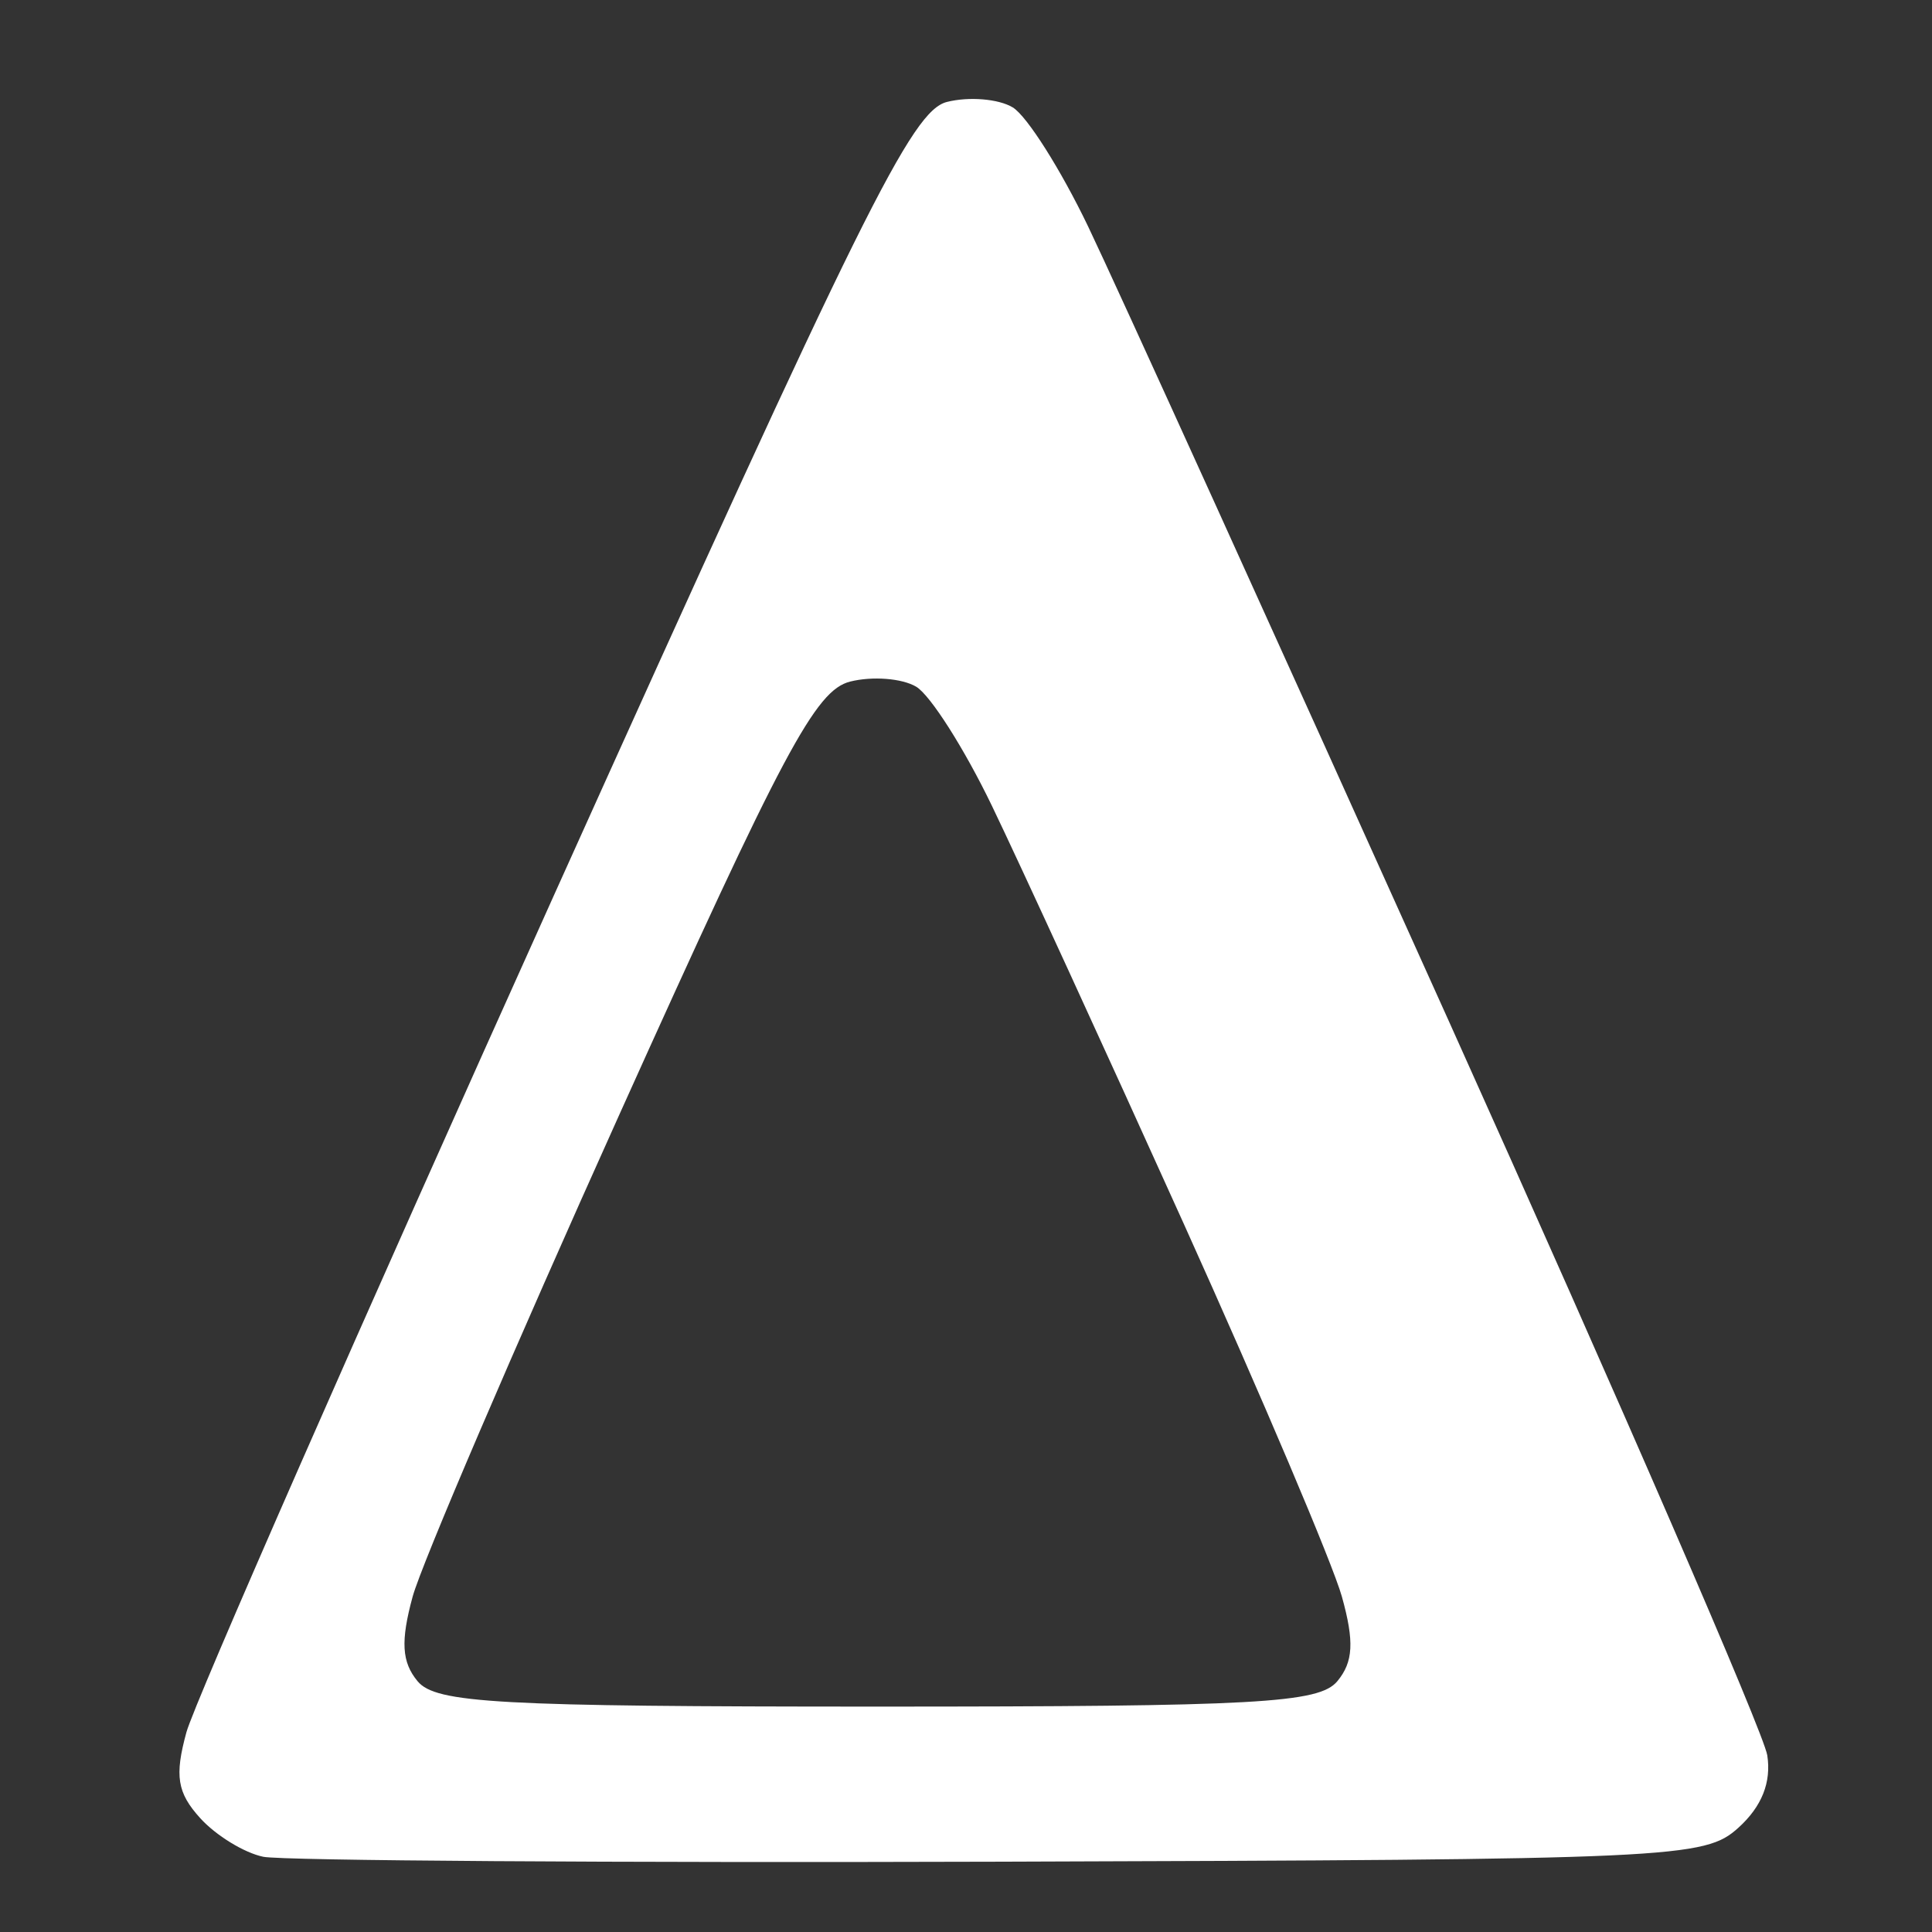 <?xml version="1.0" encoding="UTF-8"?>
<!-- Generated by Pixelmator Pro 2.4.2 -->
<svg width="120" height="120" viewBox="0 0 120 120" xmlns="http://www.w3.org/2000/svg" xmlns:xlink="http://www.w3.org/1999/xlink">
    <rect x="0" y="0" width="120" height="120" fill="#333333" stroke="none"/>
    <path id="Shape" fill="#ffffff" fill-rule="evenodd" stroke="none" d="M 62.146 115.633 C 38.141 115.707 17.534 115.569 16.354 115.328 C 15.174 115.086 13.41 114.005 12.433 112.926 C 11.004 111.347 10.837 110.303 11.578 107.596 C 12.085 105.744 22.361 82.342 34.413 55.592 C 53.619 12.964 56.633 6.879 58.818 6.331 C 60.188 5.987 62.027 6.14 62.905 6.672 C 63.782 7.203 65.889 10.532 67.586 14.069 C 69.283 17.606 79.38 39.85 90.024 63.5 C 100.667 87.15 109.552 107.635 109.768 109.023 C 110.029 110.702 109.431 112.206 107.976 113.523 C 105.876 115.424 104.124 115.505 62.146 115.633 Z M 54.5 106 C 78.096 106 81.931 105.788 83.064 104.423 C 84.057 103.227 84.125 101.961 83.348 99.173 C 82.784 97.153 78.362 86.725 73.521 76 C 68.68 65.275 63.319 53.597 61.609 50.05 C 59.899 46.502 57.782 43.173 56.905 42.652 C 56.027 42.132 54.184 41.988 52.808 42.333 C 50.652 42.874 48.669 46.595 38.468 69.231 C 31.957 83.679 26.18 97.153 25.629 99.173 C 24.875 101.94 24.951 103.236 25.936 104.423 C 27.069 105.788 30.904 106 54.5 106 Z"/>
</svg>
